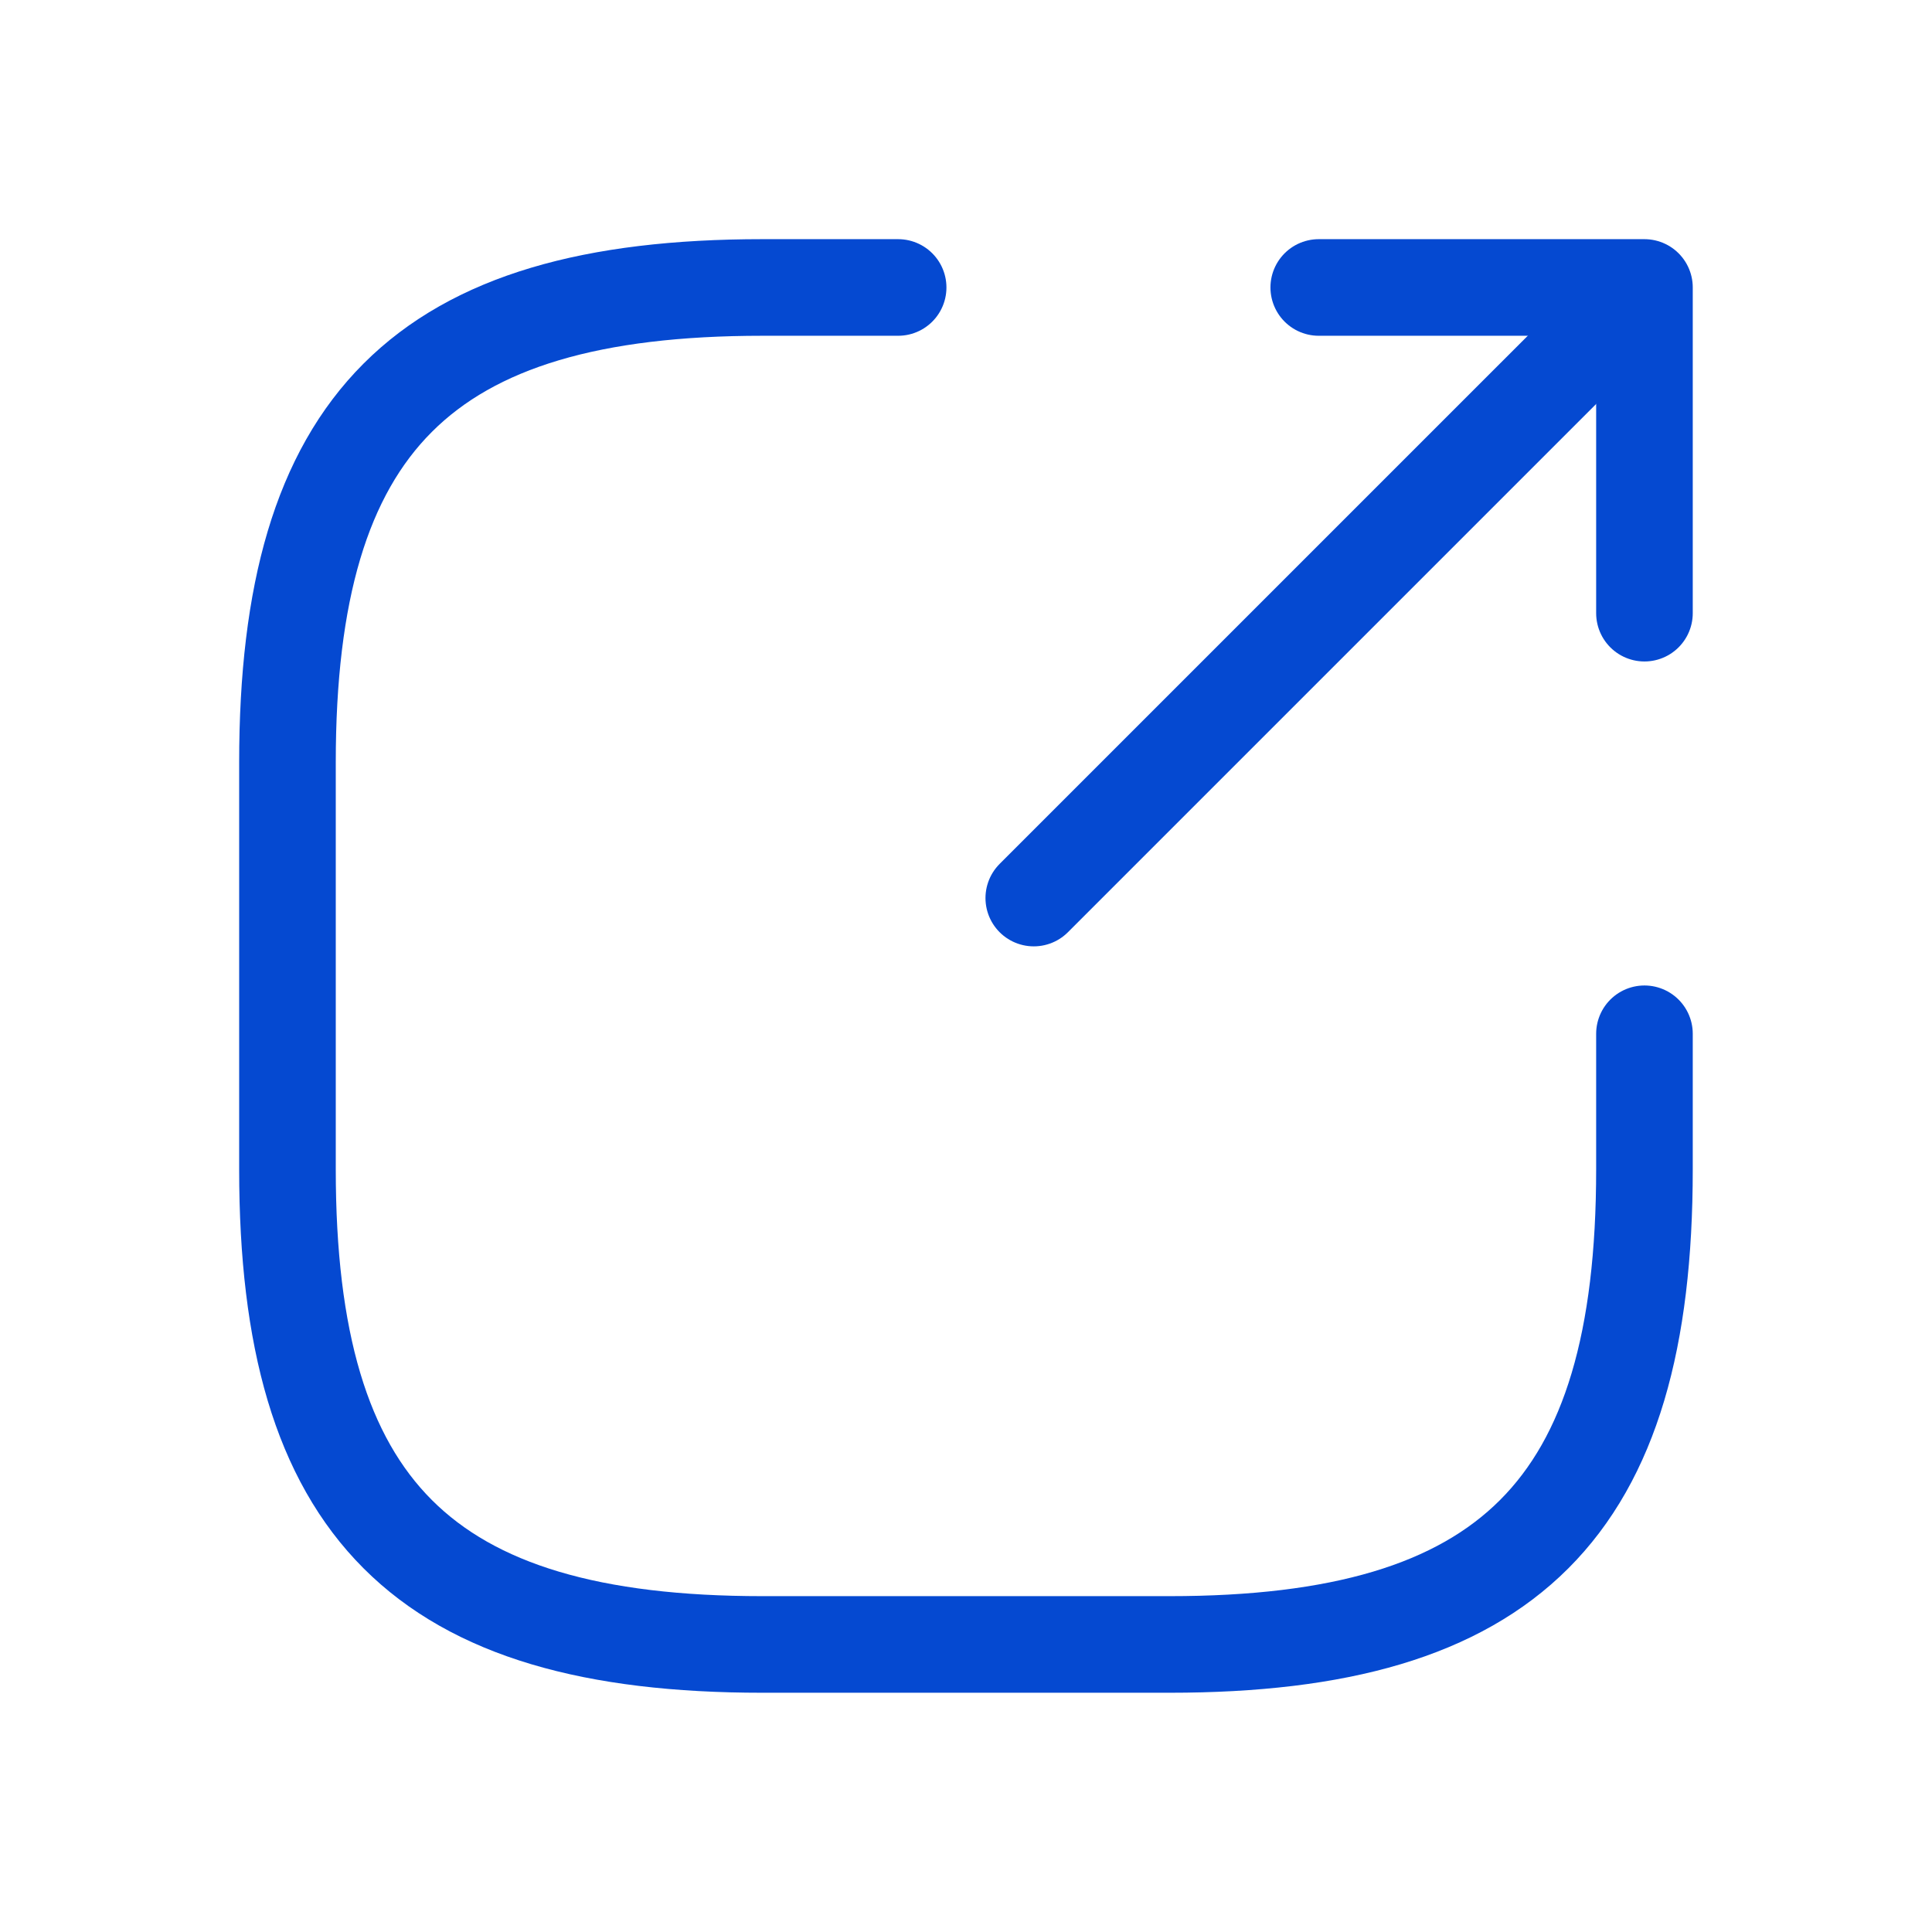<svg xmlns="http://www.w3.org/2000/svg" width="24" height="24" viewBox="0 0 24 24">
  <g id="export" transform="translate(-300 -508)">
    <path id="Vector" d="M0,0H24V24H0Z" transform="translate(324 532) rotate(180)" fill="none" opacity="0"/>
    <g id="Group_2358" data-name="Group 2358" transform="translate(1.571 1.571)">
      <path id="Vector-2" data-name="Vector" d="M0,6.911,6.911,0" transform="translate(311.271 510.674)" fill="none" stroke="#0549d1" stroke-linecap="round" stroke-linejoin="round" stroke-width="1.2"/>
      <path id="Vector-3" data-name="Vector" d="M4.046,4.046V0H0" transform="translate(314.811 510)" fill="none" stroke="#0549d1" stroke-linecap="round" stroke-linejoin="round" stroke-width="1.2"/>
      <path id="Vector-4" data-name="Vector" d="M7.586,0H5.9C1.686,0,0,1.686,0,5.9v5.057c0,4.214,1.686,5.9,5.9,5.9h5.057c4.214,0,5.9-1.686,5.9-5.9V9.271" transform="translate(302 510)" fill="none" stroke="#0549d1" stroke-linecap="round" stroke-linejoin="round" stroke-width="1.2"/>
    </g>
  </g>
</svg>
